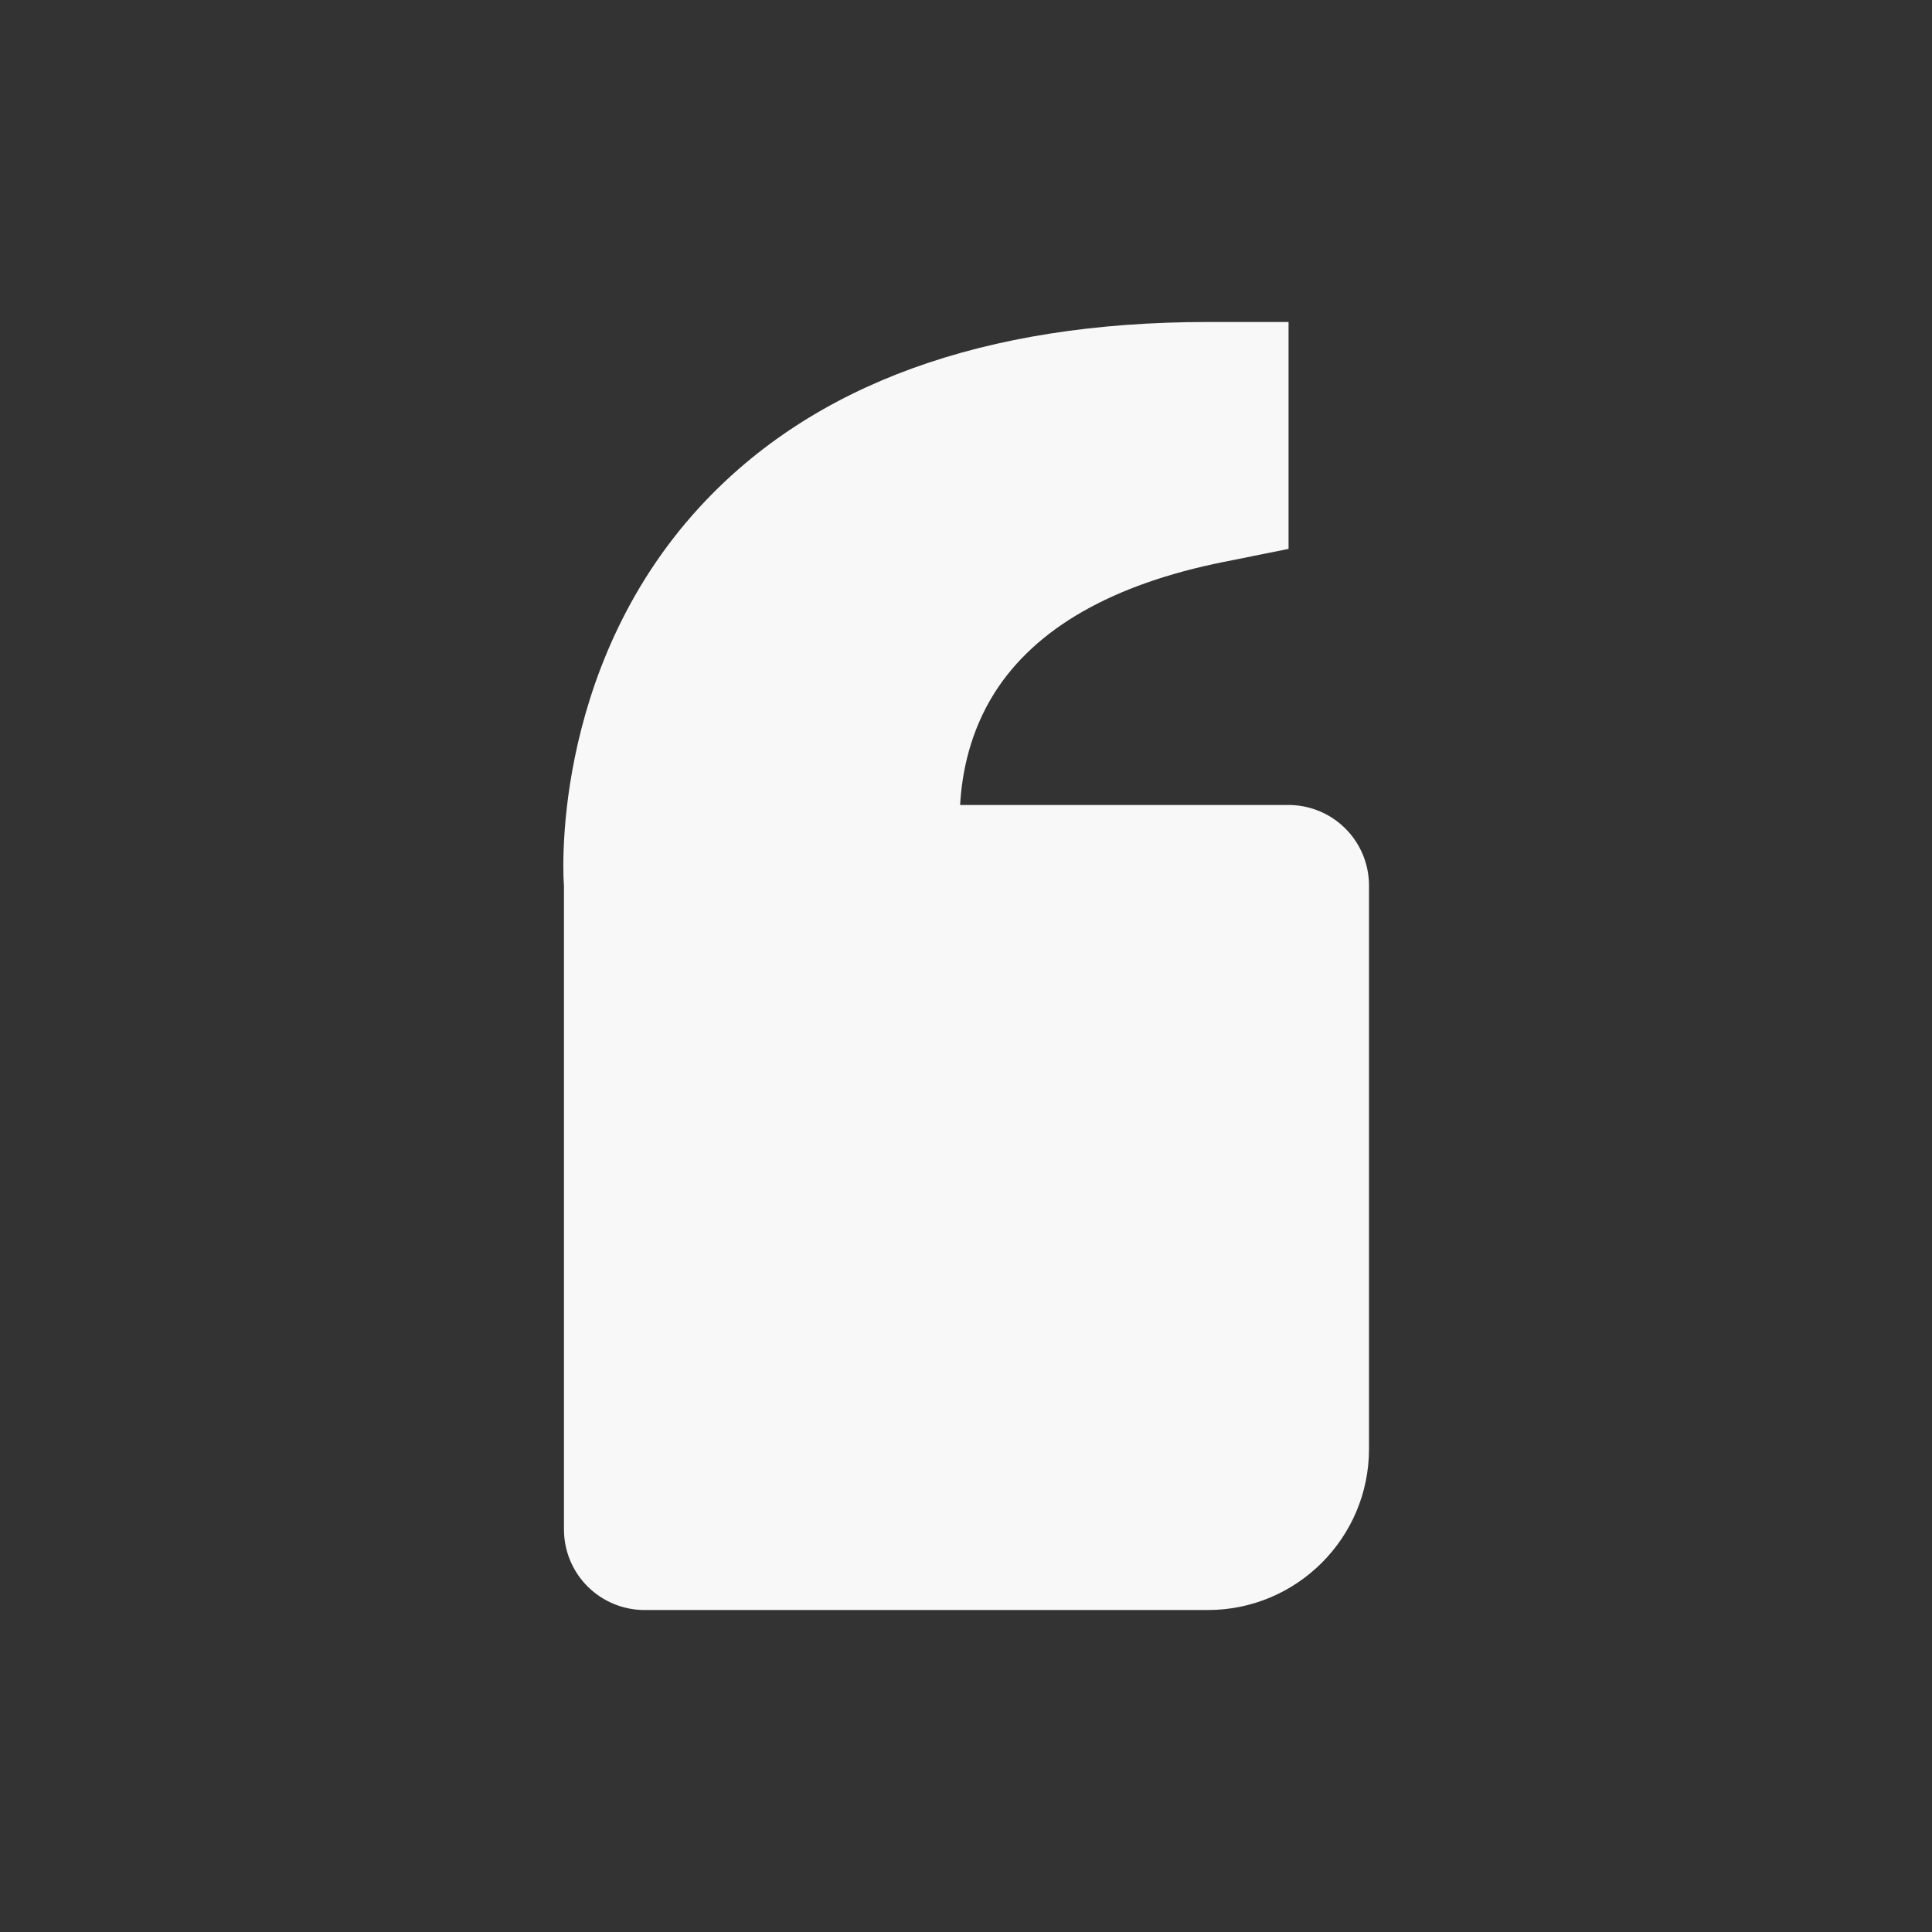 <svg width="44" height="44" viewBox="0 0 44 44" fill="none" xmlns="http://www.w3.org/2000/svg">
<rect x="0" y="0" width="44" height="44" fill="#333333" stroke="none"/>
<path d="M27.872 12.797L29.346 12.501V7.333H27.513C22.409 7.333 18.518 8.747 15.946 11.535C12.485 15.29 12.833 20.112 12.844 20.167V34.833C12.844 35.319 13.037 35.786 13.381 36.13C13.725 36.473 14.191 36.667 14.678 36.667H27.511C29.533 36.667 31.178 35.022 31.178 33V20.167C31.178 19.68 30.985 19.214 30.641 18.87C30.297 18.526 29.831 18.333 29.344 18.333H21.866C21.907 17.596 22.092 16.661 22.653 15.774C23.586 14.305 25.34 13.304 27.872 12.797Z" fill="#F8F8F8"/>
</svg>

